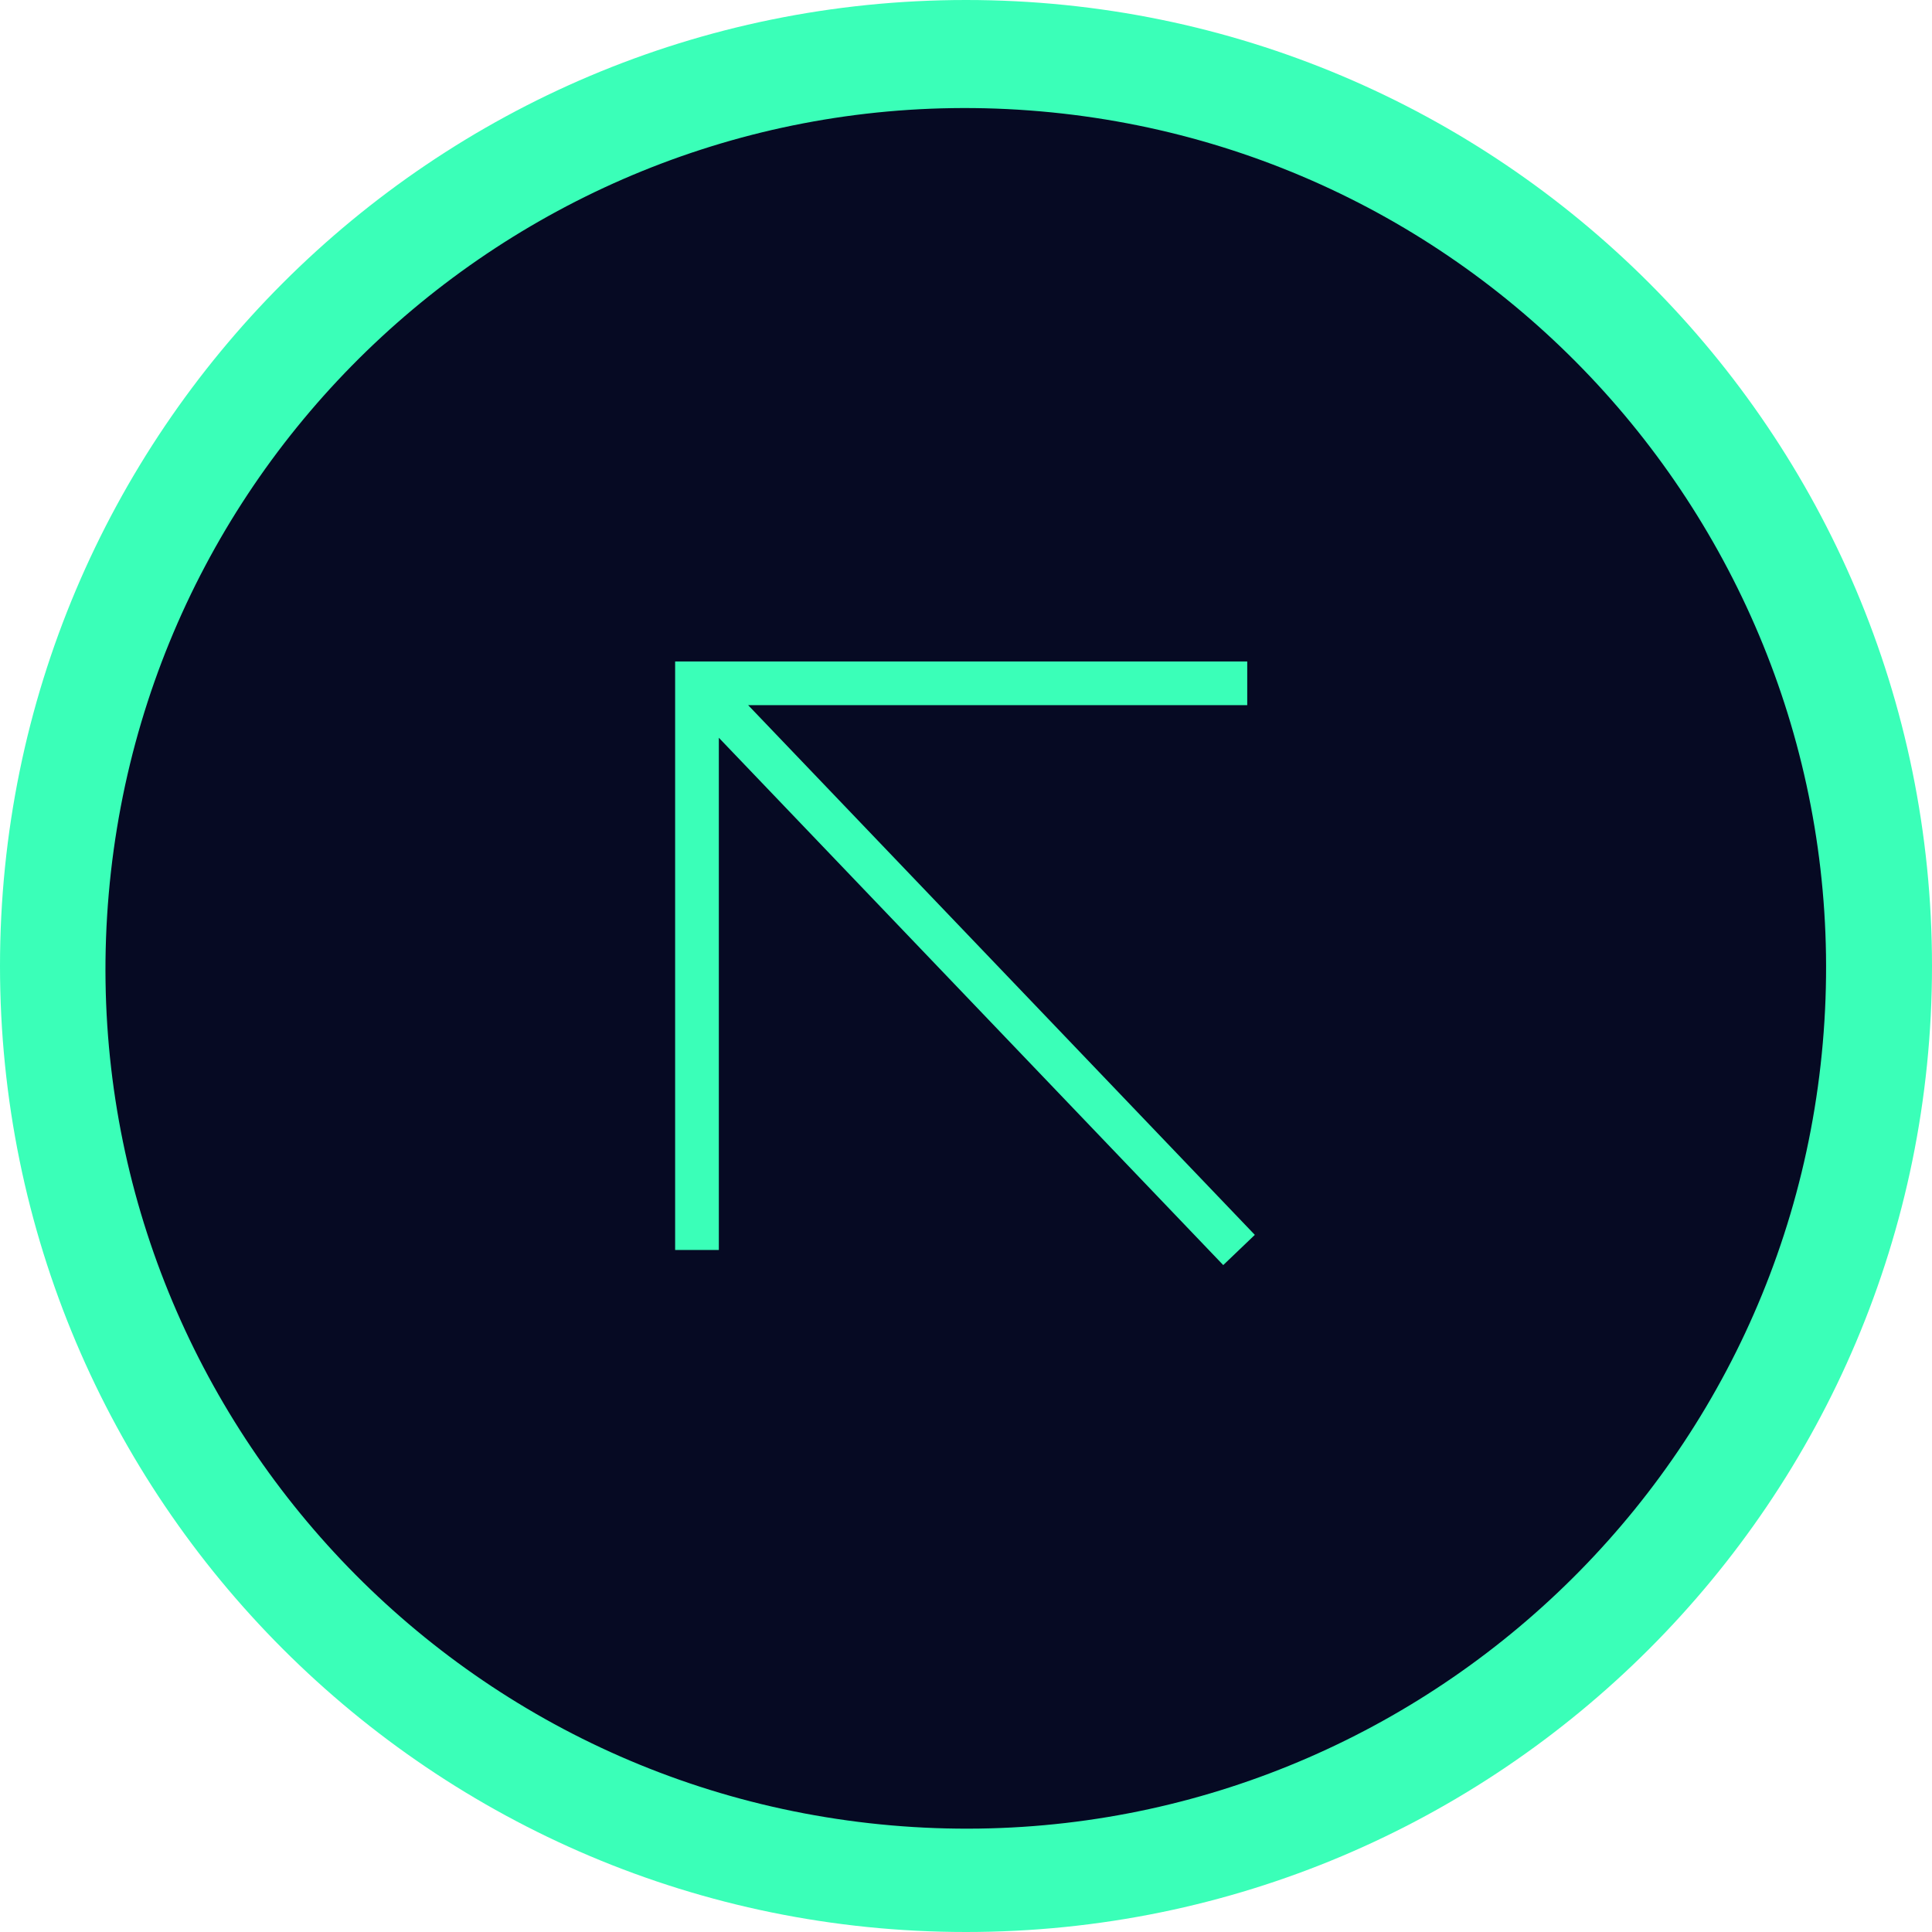 <svg xmlns="http://www.w3.org/2000/svg" width="221" height="221" viewBox="0 0 221 221" fill="none"><path d="M110.5 221C171.527 221 221 171.527 221 110.5C221 49.472 171.527 0 110.5 0C49.472 0 0 49.472 0 110.5C0 171.527 49.472 221 110.5 221Z" fill="#3AFFB8"></path><path d="M101.935 208.803C156.077 213.52 203.791 173.452 208.508 119.309C213.224 65.167 173.157 17.453 119.014 12.736C64.872 8.02 17.157 48.087 12.441 102.23C7.724 156.372 47.792 204.087 101.935 208.803Z" fill="#060A23"></path><path fill-rule="evenodd" clip-rule="evenodd" d="M82.228 84.392L82.228 142.984H77.228L77.228 75.662L142.671 75.662V80.662L85.579 80.662L143.538 141.256L139.925 144.712L82.228 84.392Z" fill="#3AFFB8"></path></svg>